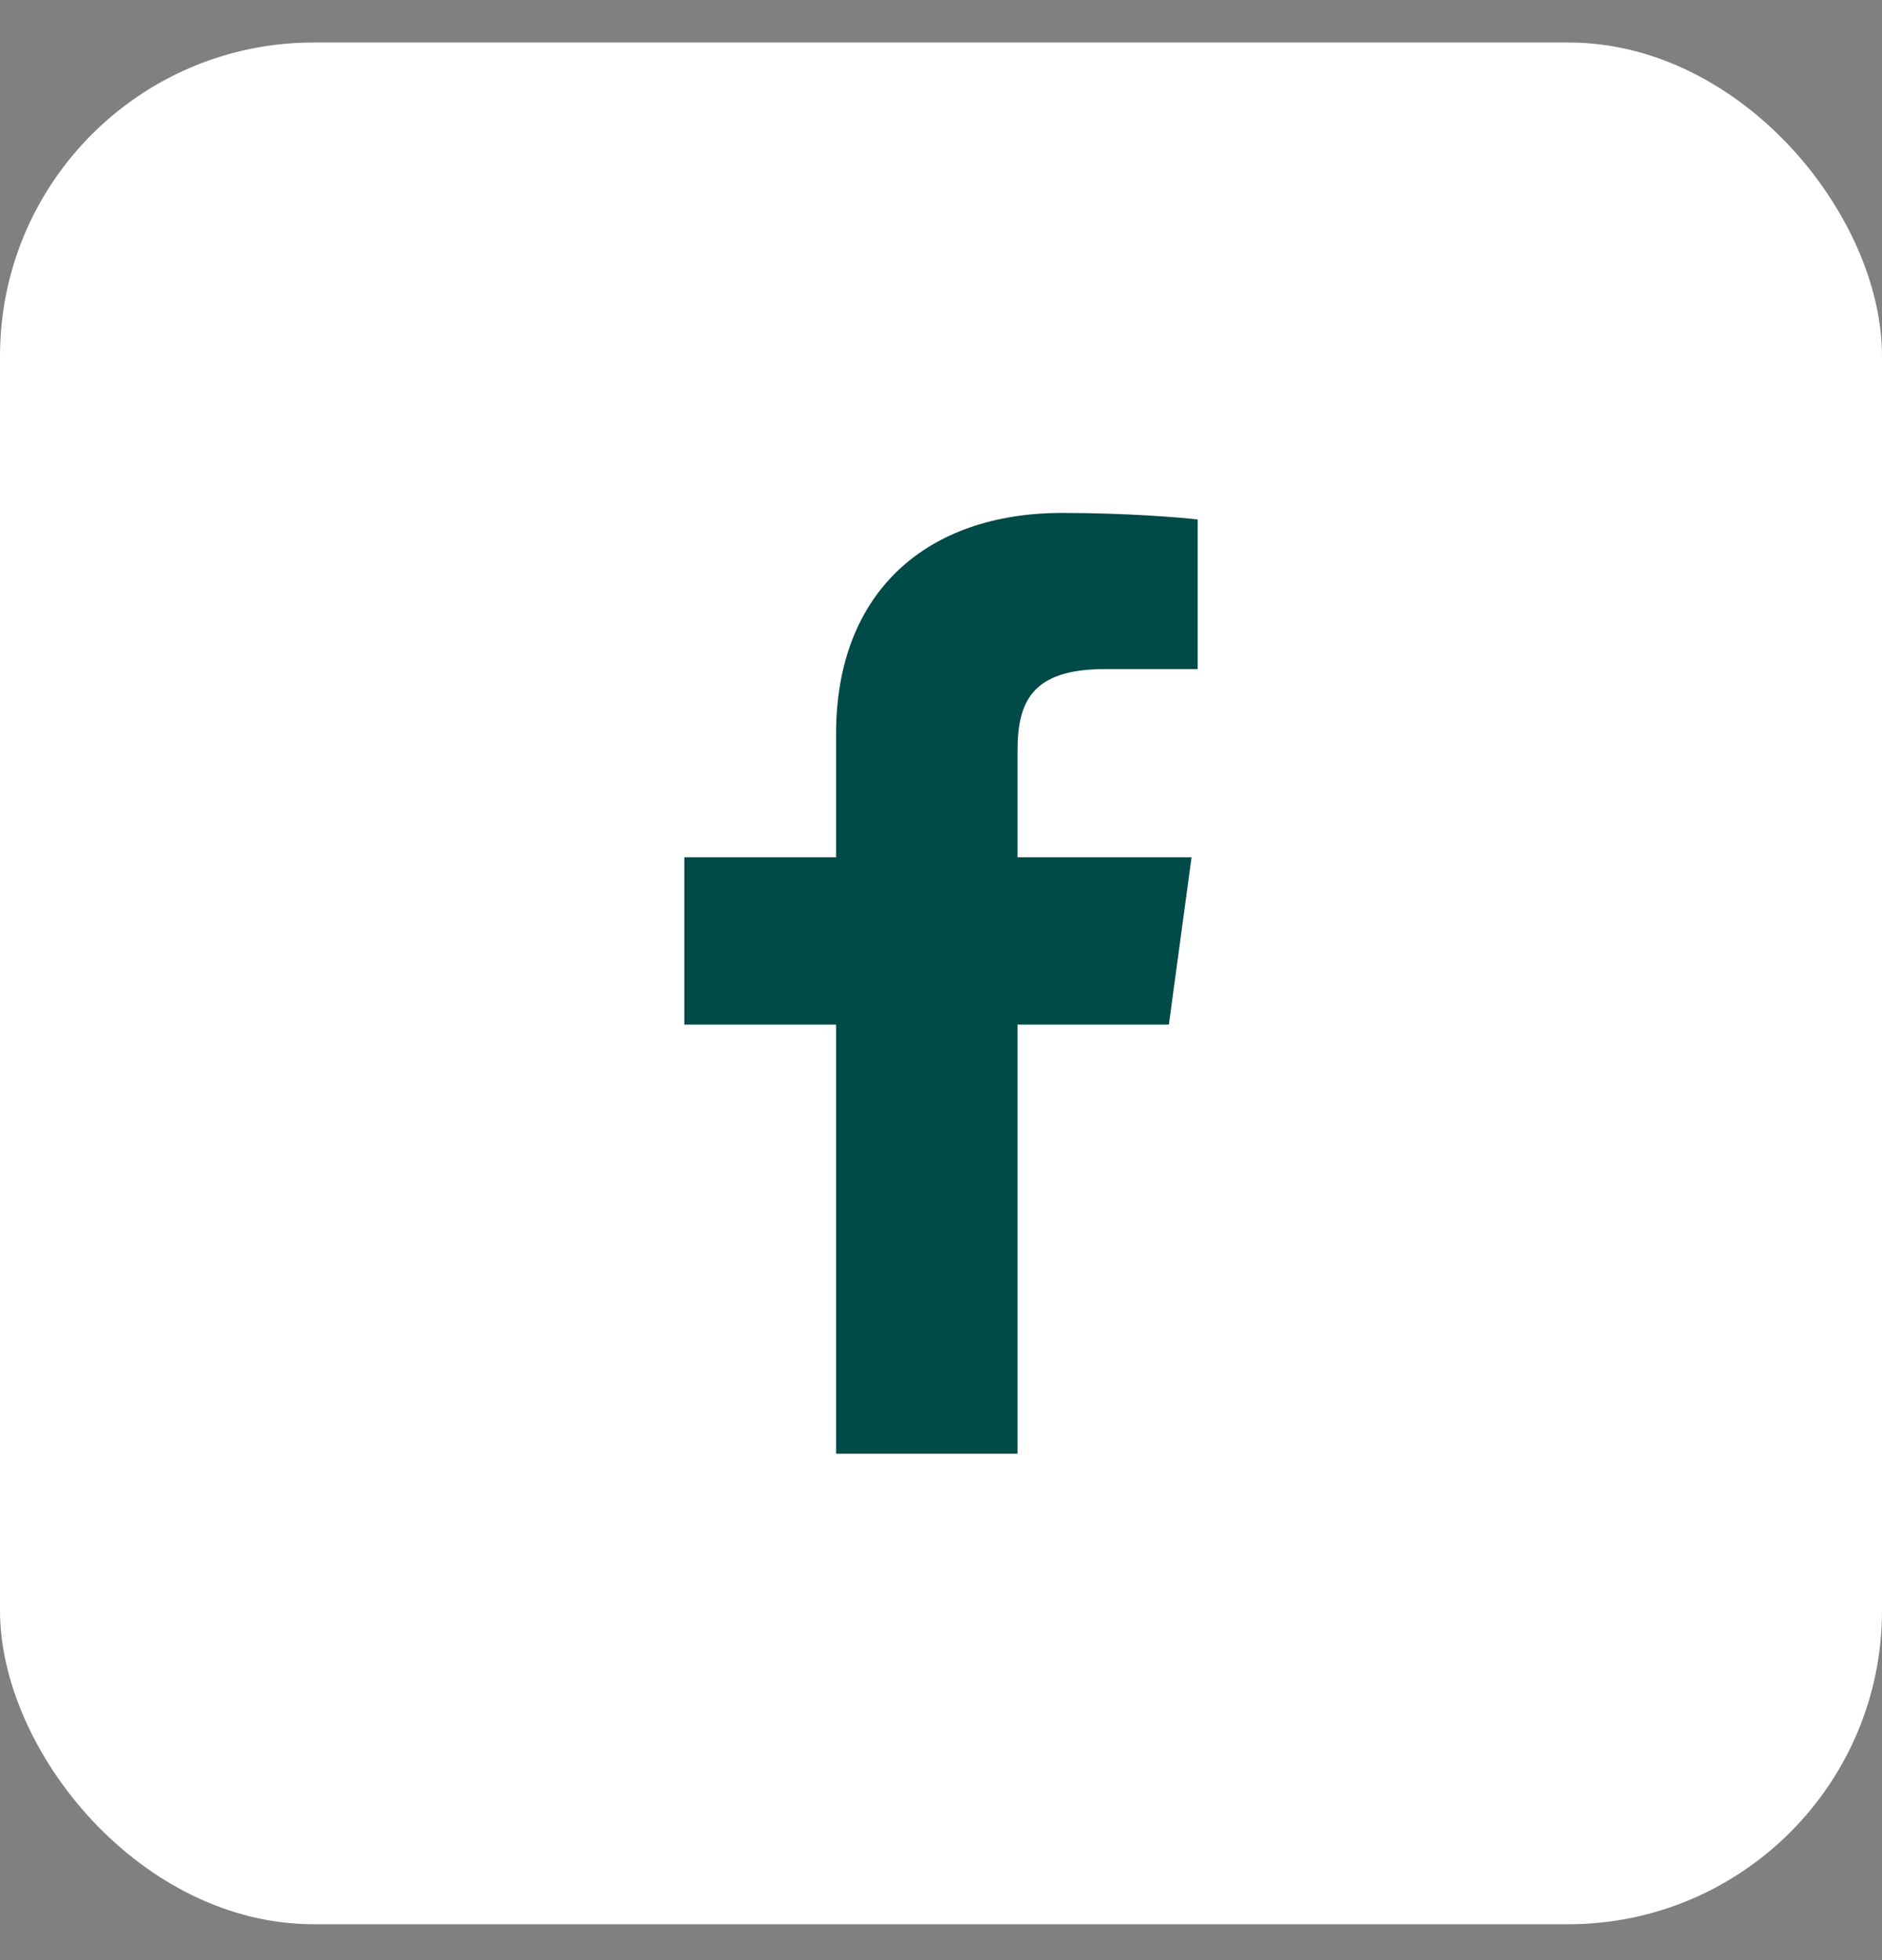 <svg width="24" height="25" viewBox="0 0 24 25" fill="none" xmlns="http://www.w3.org/2000/svg">
<rect x="0" y="0" width="24" height="25" fill="#808080" stroke="none"/>
<rect y="0.542" width="24" height="24" rx="4" fill="white"/>
<path d="M12.976 18.541V13.068H14.906L15.195 10.934H12.976V9.573C12.976 8.955 13.156 8.534 14.086 8.534L15.273 8.534V6.626C15.068 6.6 14.363 6.542 13.544 6.542C11.833 6.542 10.662 7.536 10.662 9.361V10.934H8.727V13.068H10.662V18.541H12.976V18.541Z" fill="#004A47"/>
</svg>
